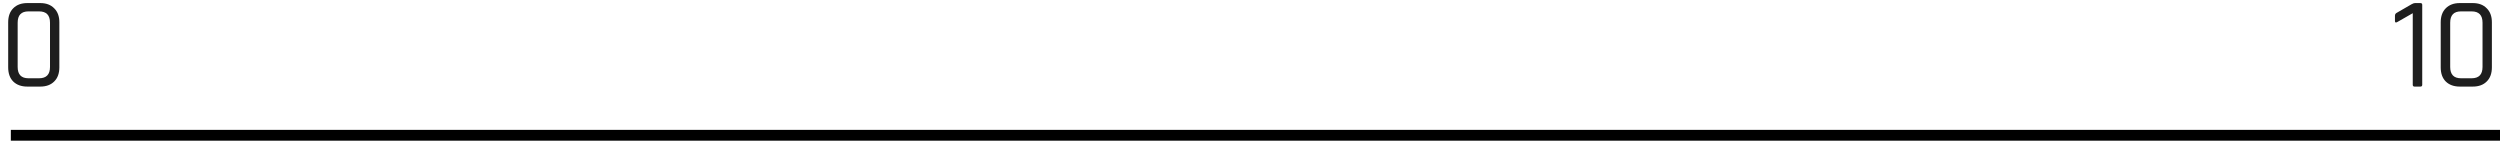 <?xml version="1.0" encoding="UTF-8"?> <svg xmlns="http://www.w3.org/2000/svg" width="231" height="13" viewBox="0 0 231 13" fill="none"> <g clip-path="url(#clip0_665_547)"> <path d="M221.294 1.94V1.46C221.294 1.34 221.342 1.252 221.438 1.196L222.83 0.392C222.958 0.32 223.062 0.284 223.142 0.284H223.646C223.758 0.284 223.814 0.34 223.814 0.452V7.832C223.814 7.944 223.758 8 223.646 8H223.106C222.994 8 222.938 7.944 222.938 7.832V1.22L221.51 2.036C221.366 2.116 221.294 2.084 221.294 1.94ZM227.394 7.232H228.378C229.05 7.232 229.386 6.884 229.386 6.188V2.096C229.386 1.4 229.05 1.052 228.378 1.052H227.394C226.73 1.052 226.398 1.4 226.398 2.096V6.188C226.398 6.884 226.73 7.232 227.394 7.232ZM228.486 8H227.286C226.742 8 226.31 7.844 225.99 7.532C225.678 7.22 225.522 6.784 225.522 6.224V2.06C225.522 1.508 225.678 1.076 225.99 0.764C226.31 0.444 226.742 0.284 227.286 0.284H228.486C229.03 0.284 229.458 0.444 229.77 0.764C230.09 1.076 230.25 1.508 230.25 2.06V6.224C230.25 6.784 230.09 7.22 229.77 7.532C229.458 7.844 229.03 8 228.486 8Z" fill="#1E1E1E"></path> <path d="M2.628 7.232H3.612C4.284 7.232 4.62 6.884 4.62 6.188V2.096C4.62 1.4 4.284 1.052 3.612 1.052H2.628C1.964 1.052 1.632 1.4 1.632 2.096V6.188C1.632 6.884 1.964 7.232 2.628 7.232ZM3.72 8H2.52C1.976 8 1.544 7.844 1.224 7.532C0.912 7.22 0.756 6.784 0.756 6.224V2.06C0.756 1.508 0.912 1.076 1.224 0.764C1.544 0.444 1.976 0.284 2.52 0.284H3.72C4.264 0.284 4.692 0.444 5.004 0.764C5.324 1.076 5.484 1.508 5.484 2.06V6.224C5.484 6.784 5.324 7.22 5.004 7.532C4.692 7.844 4.264 8 3.72 8Z" fill="#1E1E1E"></path> <path d="M1 12H231V13H1V12Z" fill="black"></path> </g> <defs> <clipPath id="clip0_665_547"> <rect width="231" height="13" fill="white"></rect> </clipPath> </defs> </svg> 